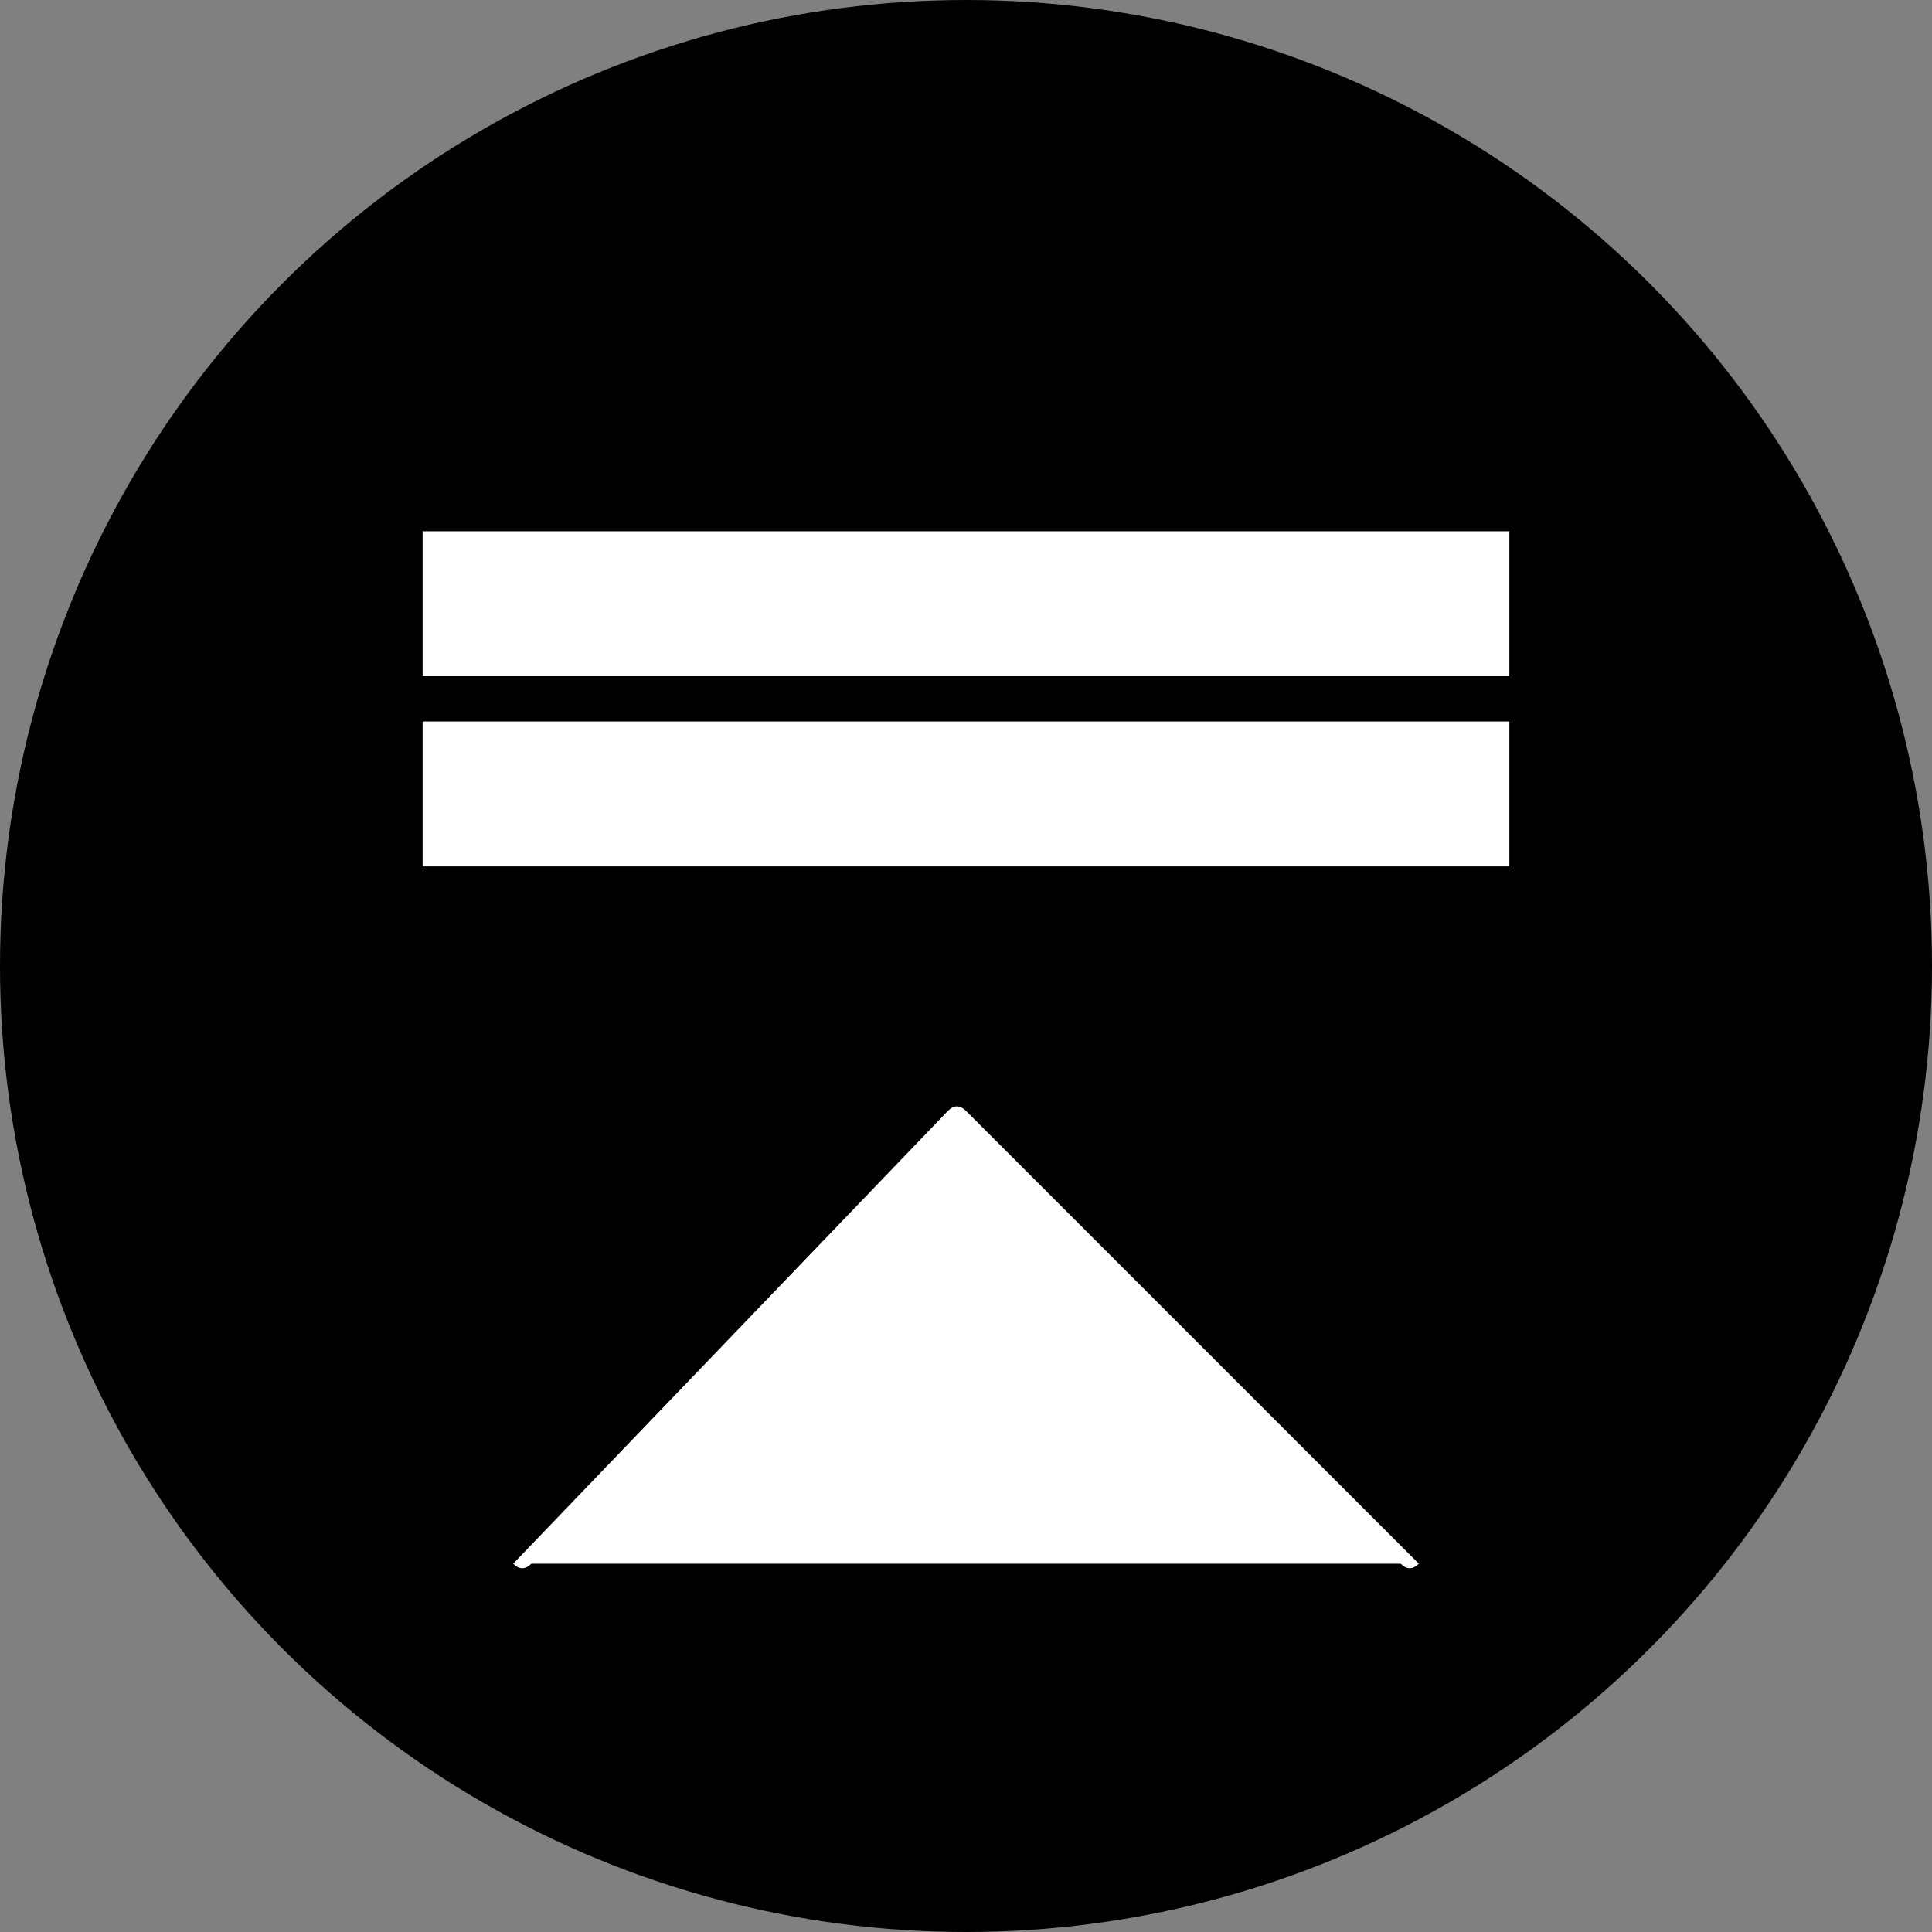 <?xml version="1.0" encoding="UTF-8"?> <svg xmlns="http://www.w3.org/2000/svg" viewBox="0 0 512 512" width="48" height="48"><rect x="0" y="0" width="512" height="512" fill="#808080" stroke="none"/><circle cx="256" cy="256" r="256" fill="black"></circle><g transform="translate(256 256) scale(1.2) translate(-256 -256)"><rect x="136" y="160" width="240" height="32" fill="white"></rect><rect x="136" y="202" width="240" height="32" fill="white"></rect><path d="M156 388 Q158 390 160 388 L352 388 Q354 390 356 388 L256 288 Q254 286 252 288 L156 388 Z" fill="white"></path></g></svg> 